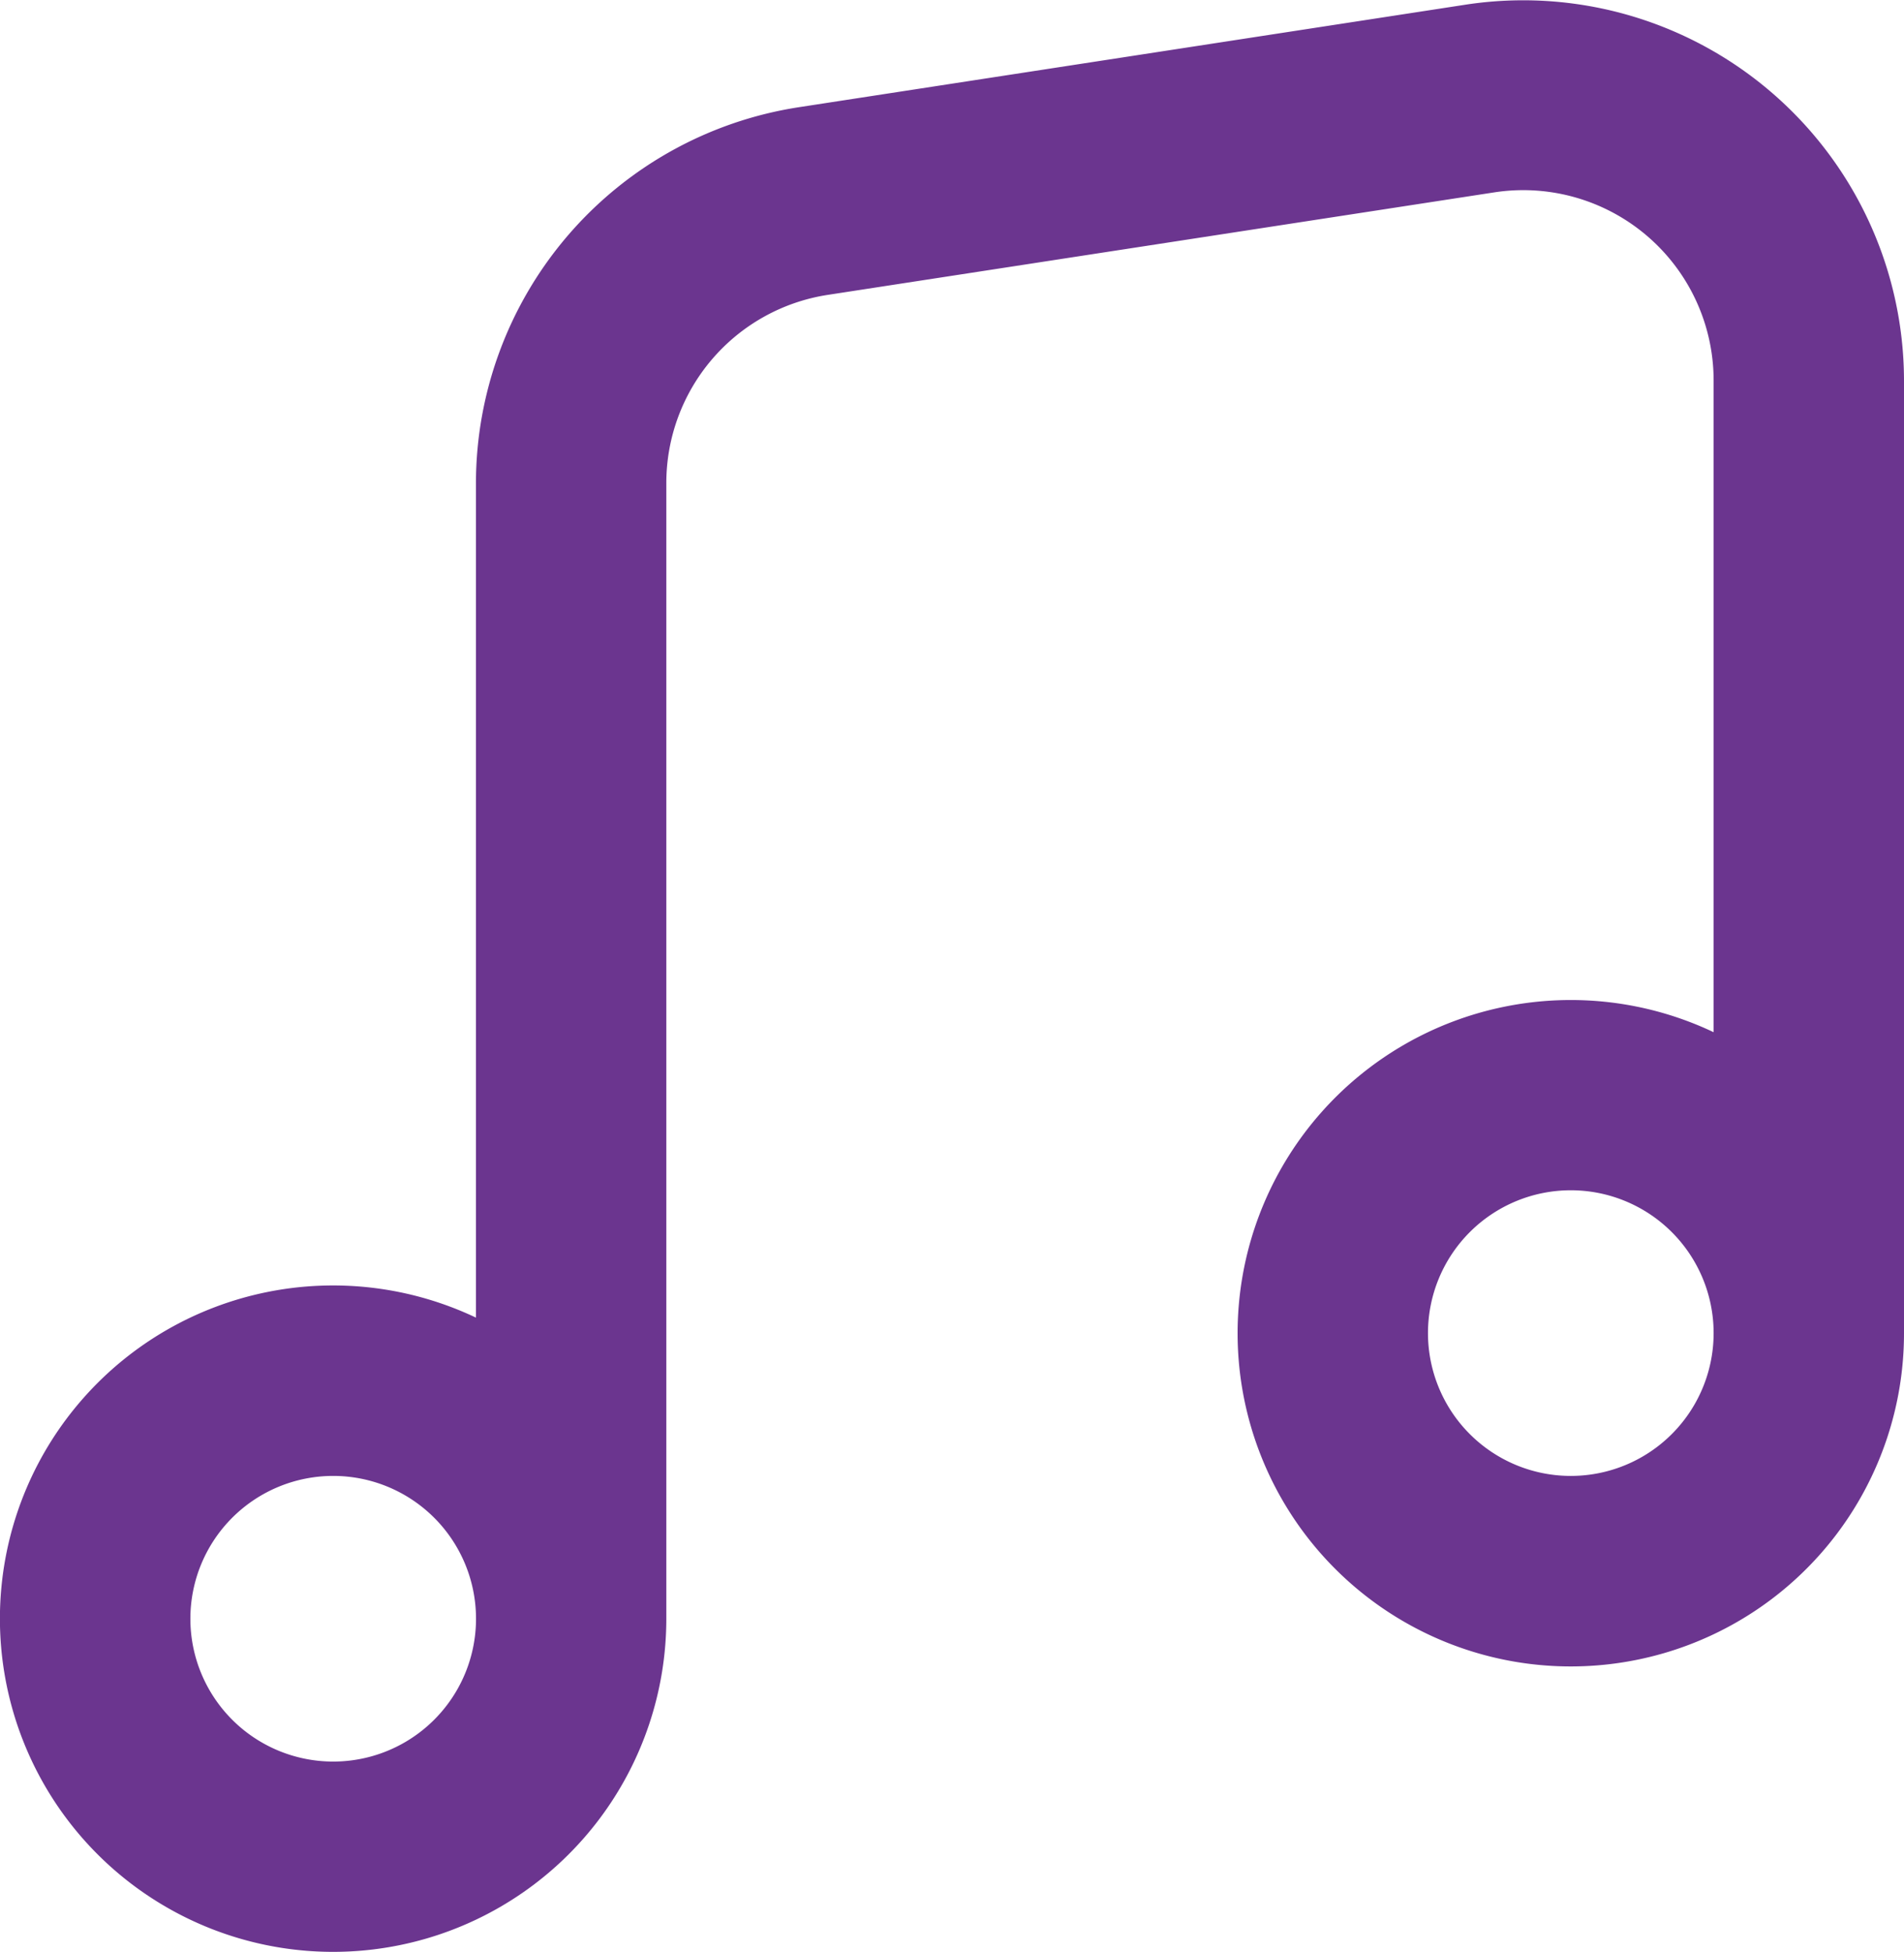 <svg xmlns="http://www.w3.org/2000/svg" width="25.823" height="26.472" viewBox="0 0 25.823 26.472">
  <g id="music" transform="translate(-3 -3.001)">
    <path id="Trazado_11" data-name="Trazado 11" d="M28.823,8.165a5.165,5.165,0,0,0-5.95-5.1l-9.038,1.39a5.165,5.165,0,0,0-4.38,5.105V20.871a4.519,4.519,0,1,0,2.582,4.083V9.557A2.582,2.582,0,0,1,14.228,7l9.038-1.39a2.582,2.582,0,0,1,2.975,2.554V17a4.519,4.519,0,1,0,2.582,4.083V8.166ZM26.241,21.081A1.937,1.937,0,1,0,24.3,23.018,1.937,1.937,0,0,0,26.241,21.081ZM9.456,24.955a1.937,1.937,0,1,0-1.937,1.937A1.937,1.937,0,0,0,9.456,24.955Z" transform="translate(0 0)" fill="#6b358f" fill-rule="evenodd"/>
  </g>
</svg>

